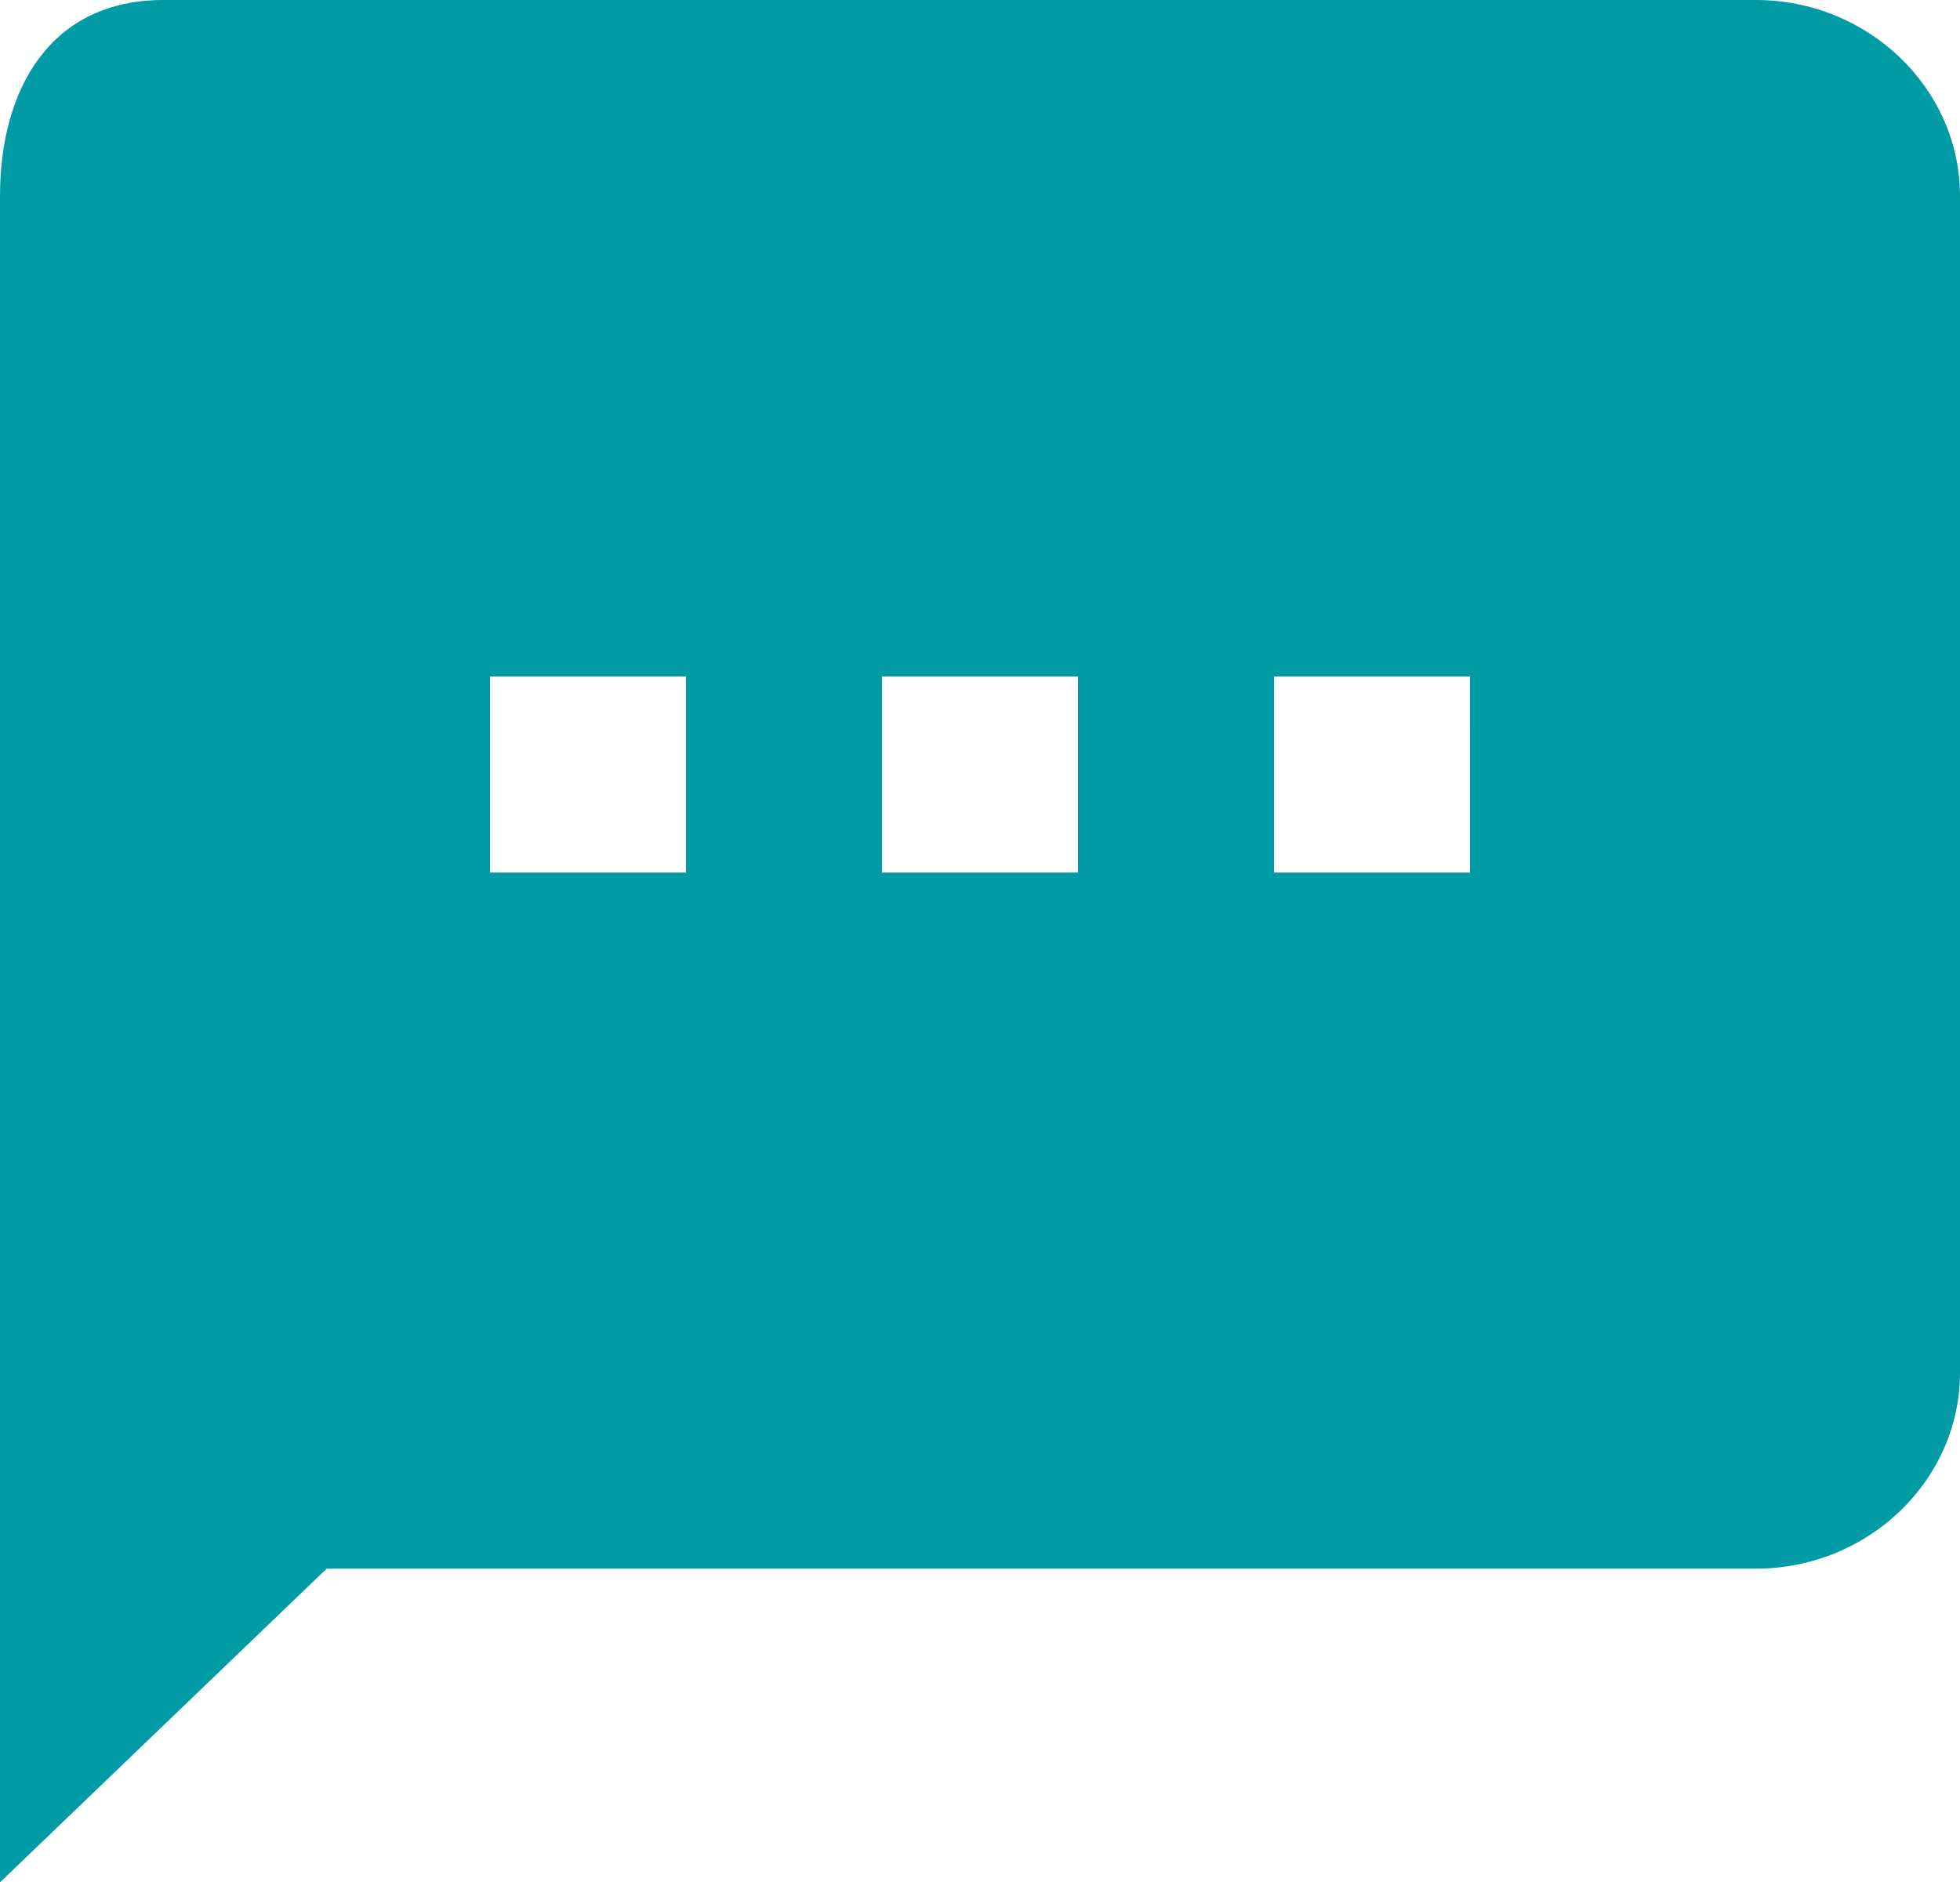 <svg xmlns="http://www.w3.org/2000/svg" width="175.536" height="168.616" viewBox="0 0 175.536 168.616">
  <path id="Icon_ionic-md-text" data-name="Icon ionic-md-text" d="M161.751,4.5H19.128C9.07,4.5,4.5,12.4,4.5,22.064V173.116l29.256-28.1H161.751c10.058,0,18.285-7.9,18.285-17.564V22.064C180.036,12.4,171.808,4.5,161.751,4.5ZM65.937,82.661H48.384V65.1H65.937Zm35.107,0H83.491V65.1h17.554Zm35.107,0H118.6V65.1h17.554Z" transform="translate(-4.5 -4.5)" fill="#009ba4"/>
</svg>
